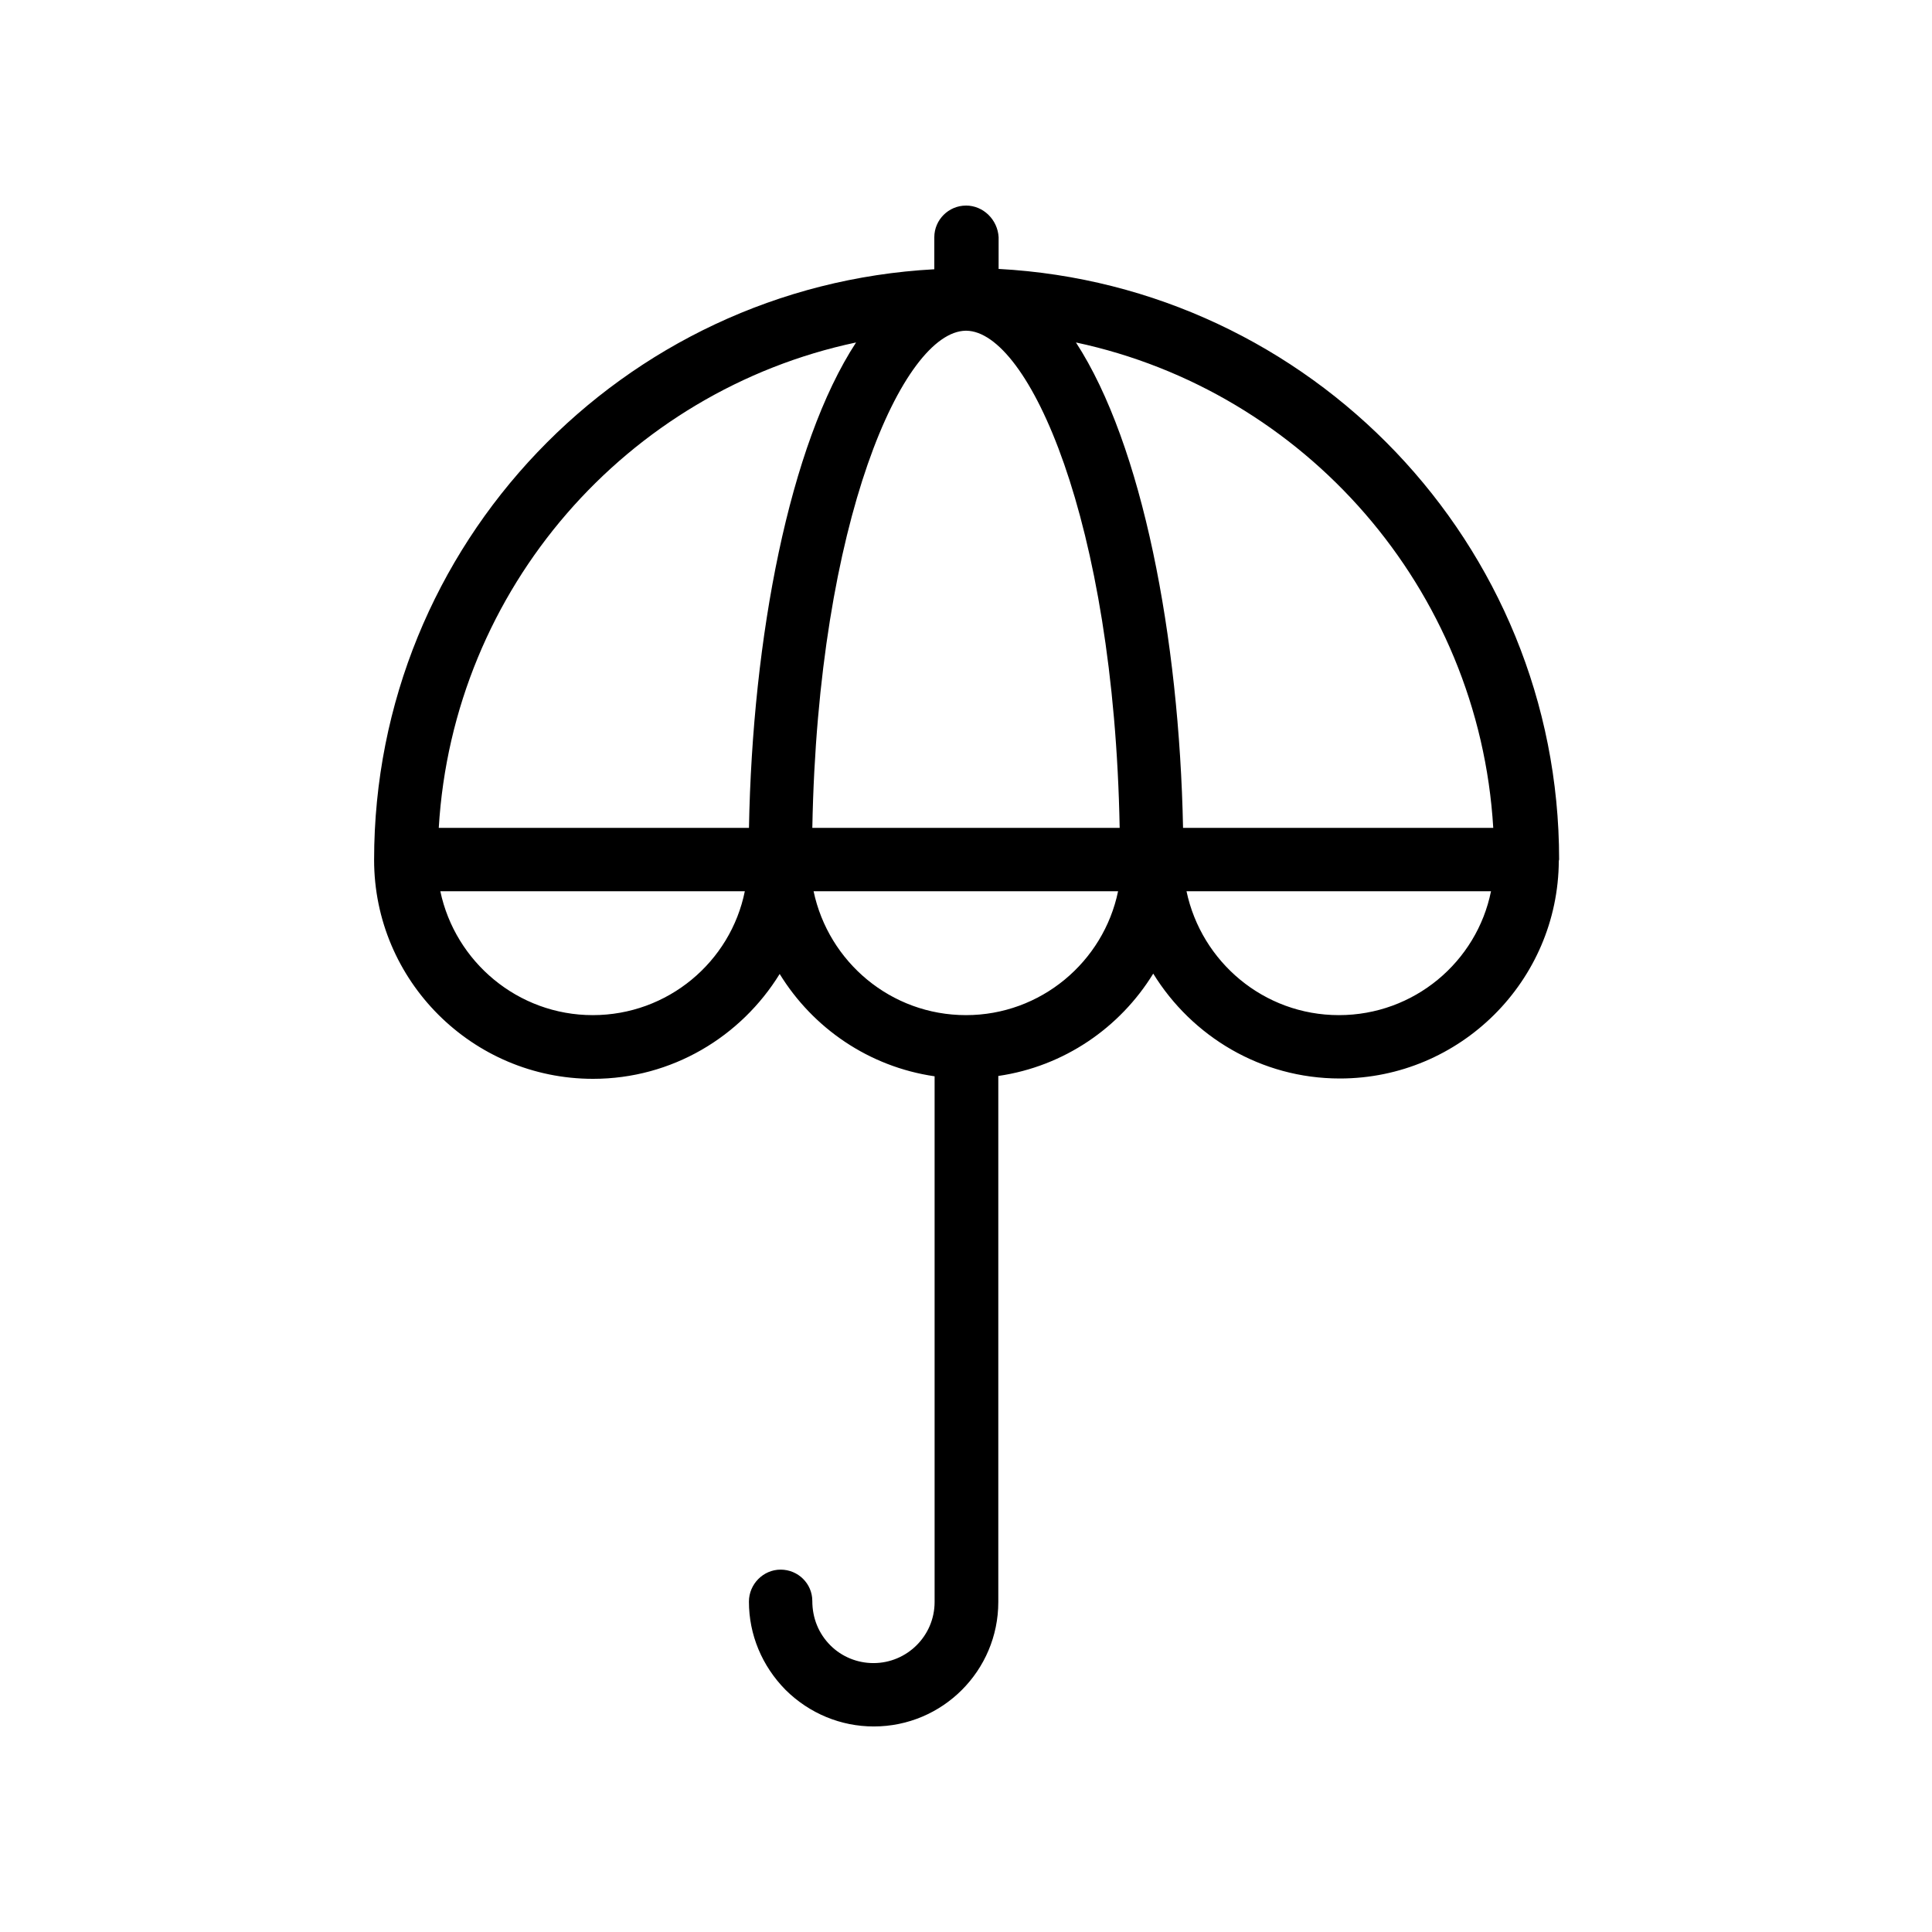 <?xml version="1.0" encoding="UTF-8"?>
<!-- Uploaded to: ICON Repo, www.svgrepo.com, Generator: ICON Repo Mixer Tools -->
<svg fill="#000000" width="800px" height="800px" version="1.1" viewBox="144 144 512 512" xmlns="http://www.w3.org/2000/svg">
 <path d="m400 198.48c-4.617 0-8.398 3.777-8.398 8.398v8.48c-82.625 4.449-148.46 72.801-148.46 156.52 0 31.992 26.031 58.023 58.023 58.023 20.906 0 39.215-11.168 49.457-27.793 8.816 14.359 23.68 24.602 41.059 27.121v139.3c0 8.984-7.305 16.207-16.207 16.207-4.281 0-8.398-1.68-11.418-4.703-3.106-3.106-4.785-7.223-4.785-11.754 0-4.617-3.777-8.312-8.398-8.312-4.617 0-8.398 3.863-8.398 8.48 0 8.734 3.441 17.047 9.742 23.426 6.297 6.215 14.609 9.656 23.344 9.656 18.223 0 33-14.777 33-33v-139.39c17.383-2.519 32.242-12.762 41.059-27.121 10.242 16.625 28.551 27.793 49.457 27.793 31.906 0 57.855-25.863 58.023-57.688 0-0.082 0.082-0.25 0.082-0.336 0-83.715-65.914-152.07-148.54-156.52l0.004-8.398c-0.254-4.617-4.031-8.395-8.648-8.395zm-98.918 214.54c-19.816 0-36.441-14.105-40.391-32.832h80.695c-3.777 18.727-20.402 32.832-40.305 32.832zm41.398-49.625h-82.203c3.777-63.48 49.879-115.79 110.59-128.64-17.719 27.125-27.461 78.262-28.383 128.64zm57.52 49.625c-19.902 0-36.441-14.105-40.391-32.832h80.695c-3.863 18.727-20.488 32.832-40.305 32.832zm98.828 0c-19.902 0-36.441-14.105-40.391-32.832h80.695c-3.777 18.727-20.402 32.832-40.305 32.832zm40.895-49.625h-82.203c-1.008-50.465-10.746-101.52-28.383-128.64 60.625 12.934 106.8 65.164 110.59 128.64zm-99 0h-81.449c1.512-81.617 24.098-131.5 40.641-131.75h0.082 0.082c16.461 0.168 39.133 50.129 40.645 131.75z"/>
</svg>
